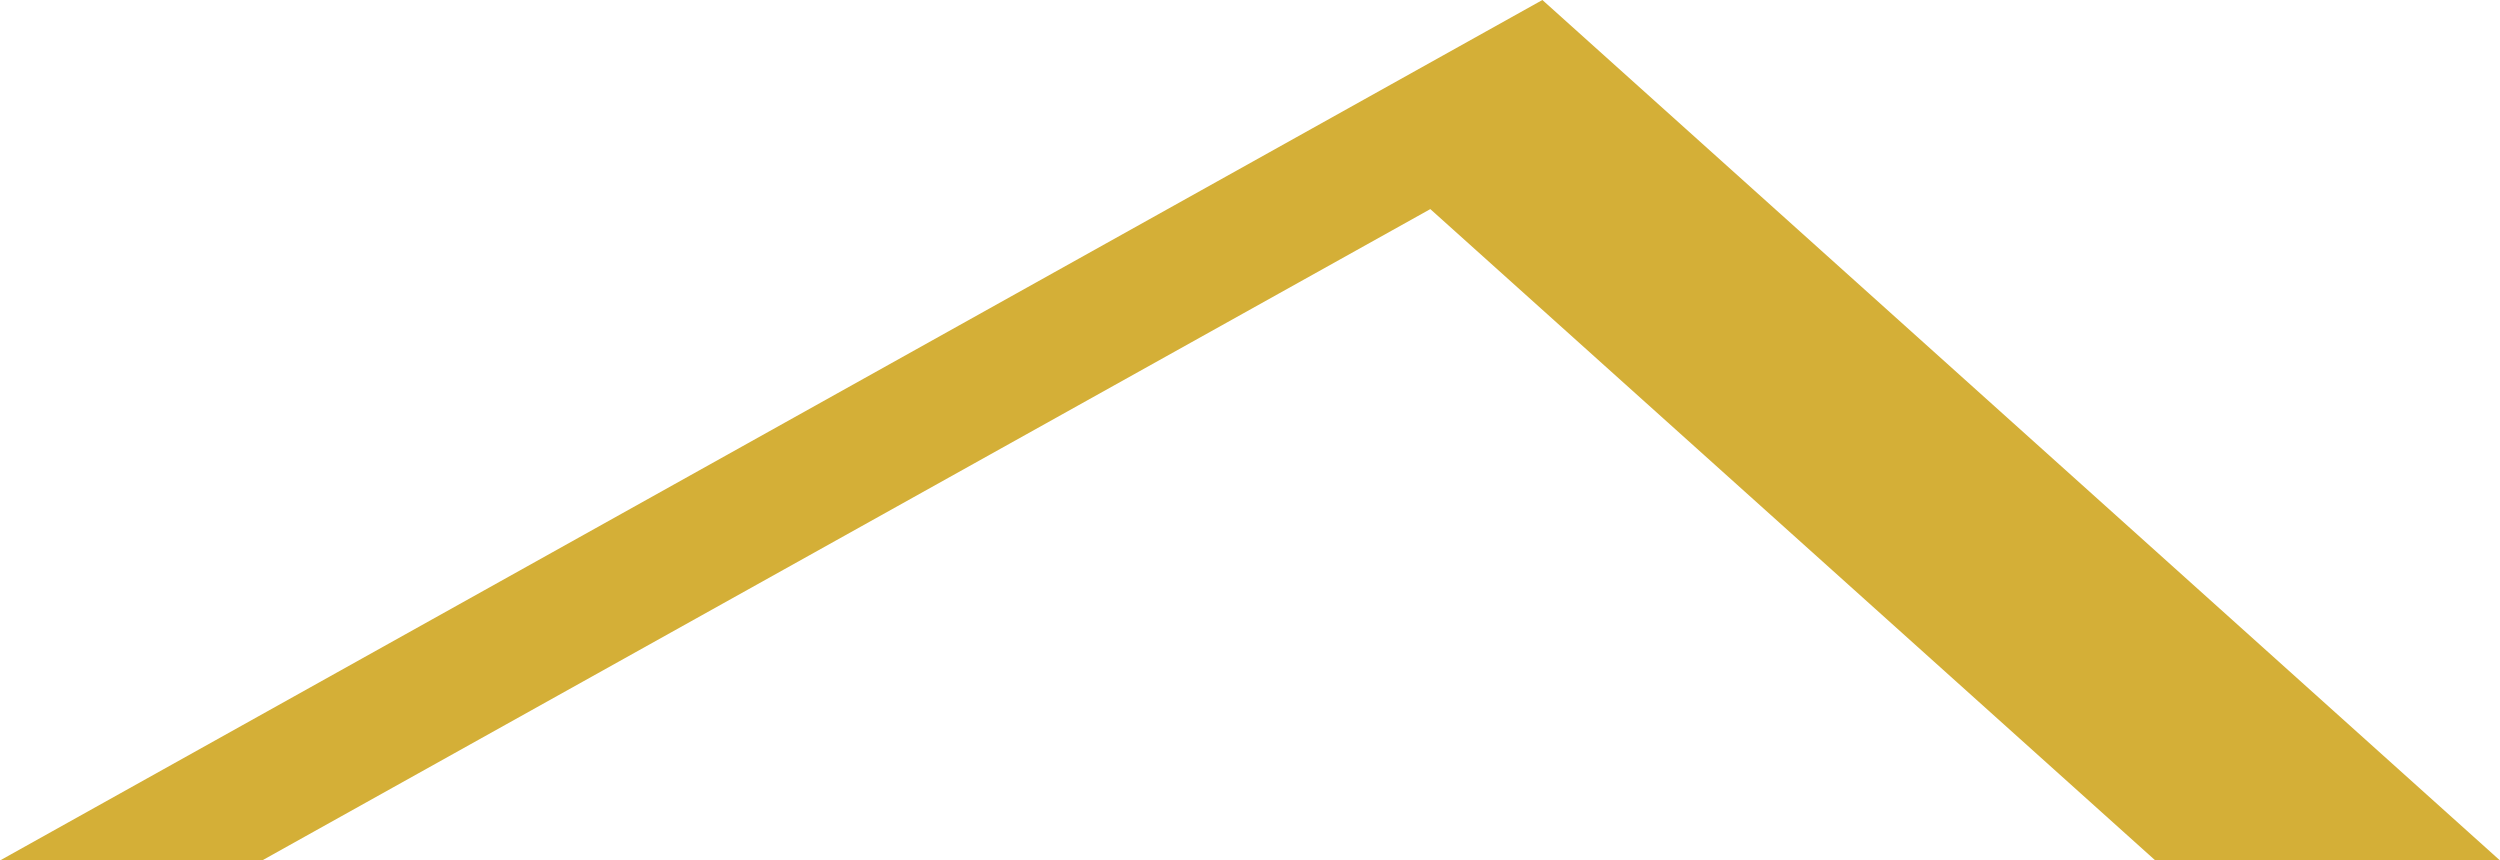 <svg width="215" height="74" viewBox="0 0 215 74" fill="none" xmlns="http://www.w3.org/2000/svg">
<path fill-rule="evenodd" clip-rule="evenodd" d="M132.646 0L0 74H22.538L123.007 17.982L185.36 74H215L132.646 0Z" fill="#D4AF37"/>
</svg>
